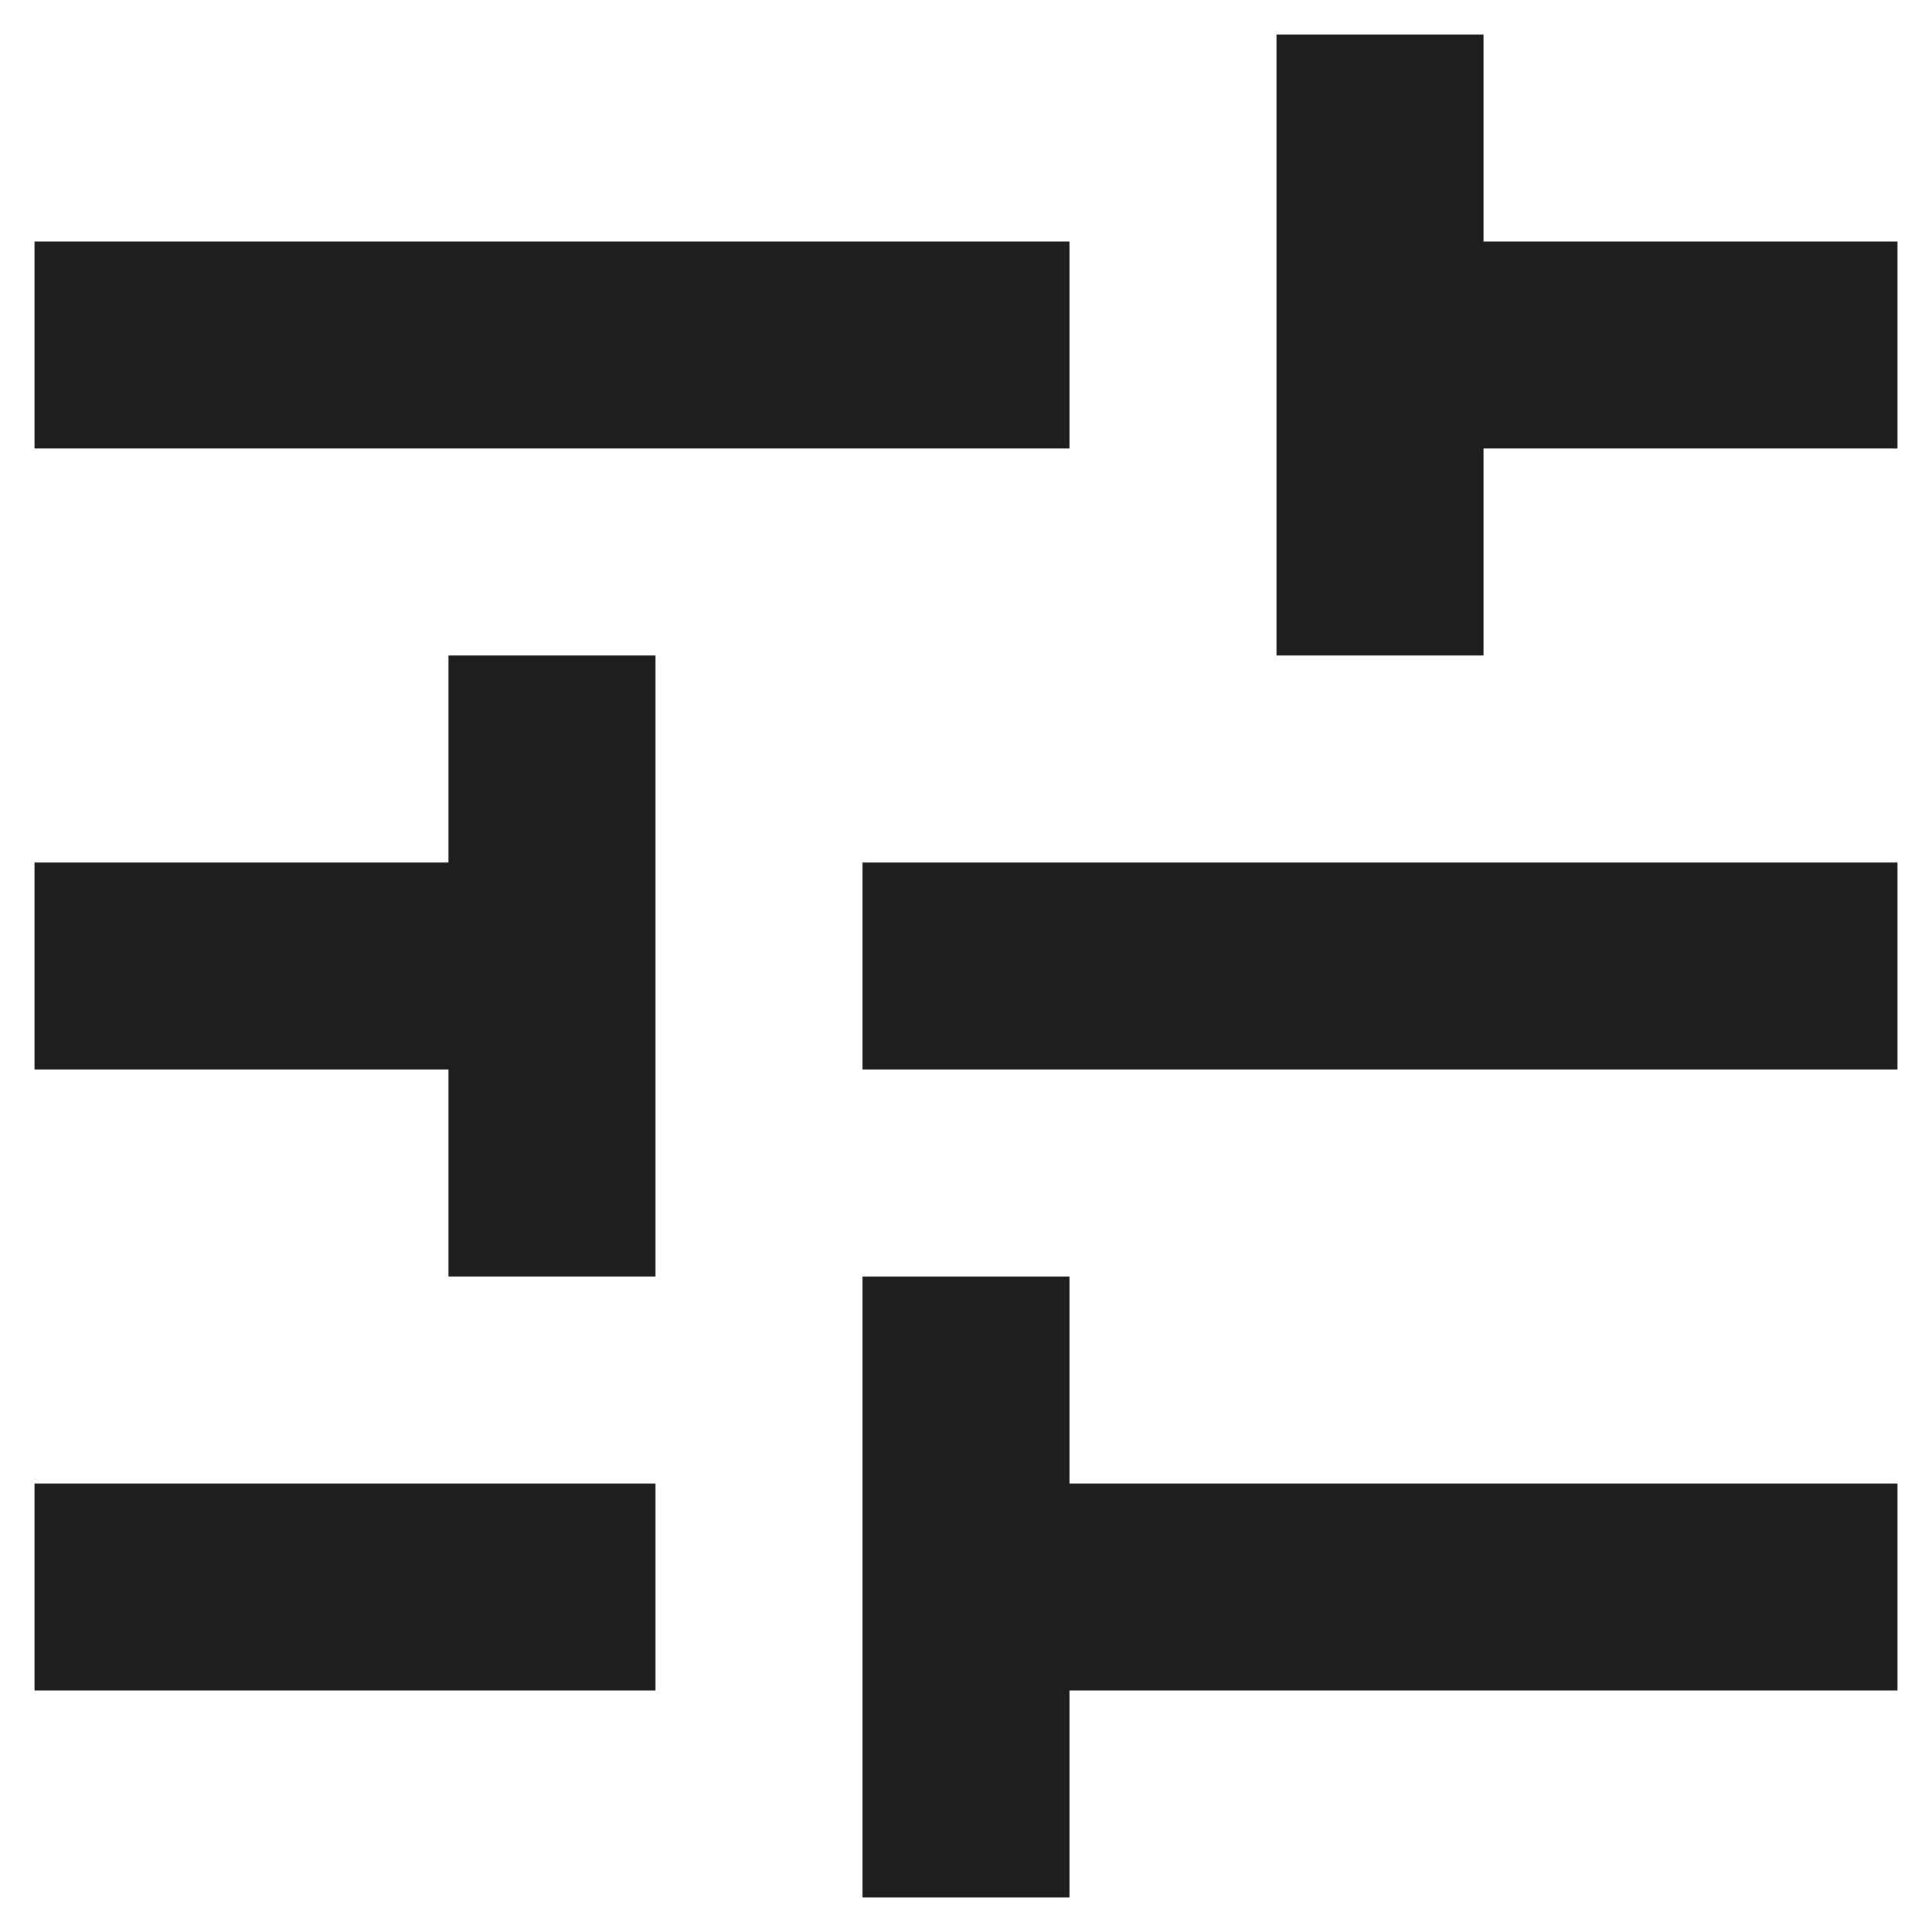 <svg width="21" height="21" viewBox="0 0 21 21" fill="none" xmlns="http://www.w3.org/2000/svg">
<path d="M9.375 20.625V13.875H11.625V16.125H20.625V18.375H11.625V20.625H9.375ZM0.375 18.375V16.125H7.125V18.375H0.375ZM4.875 13.875V11.625H0.375V9.375H4.875V7.125H7.125V13.875H4.875ZM9.375 11.625V9.375H20.625V11.625H9.375ZM13.875 7.125V0.375H16.125V2.625H20.625V4.875H16.125V7.125H13.875ZM0.375 4.875V2.625H11.625V4.875H0.375Z" fill="#1E1E1E"/>
</svg>